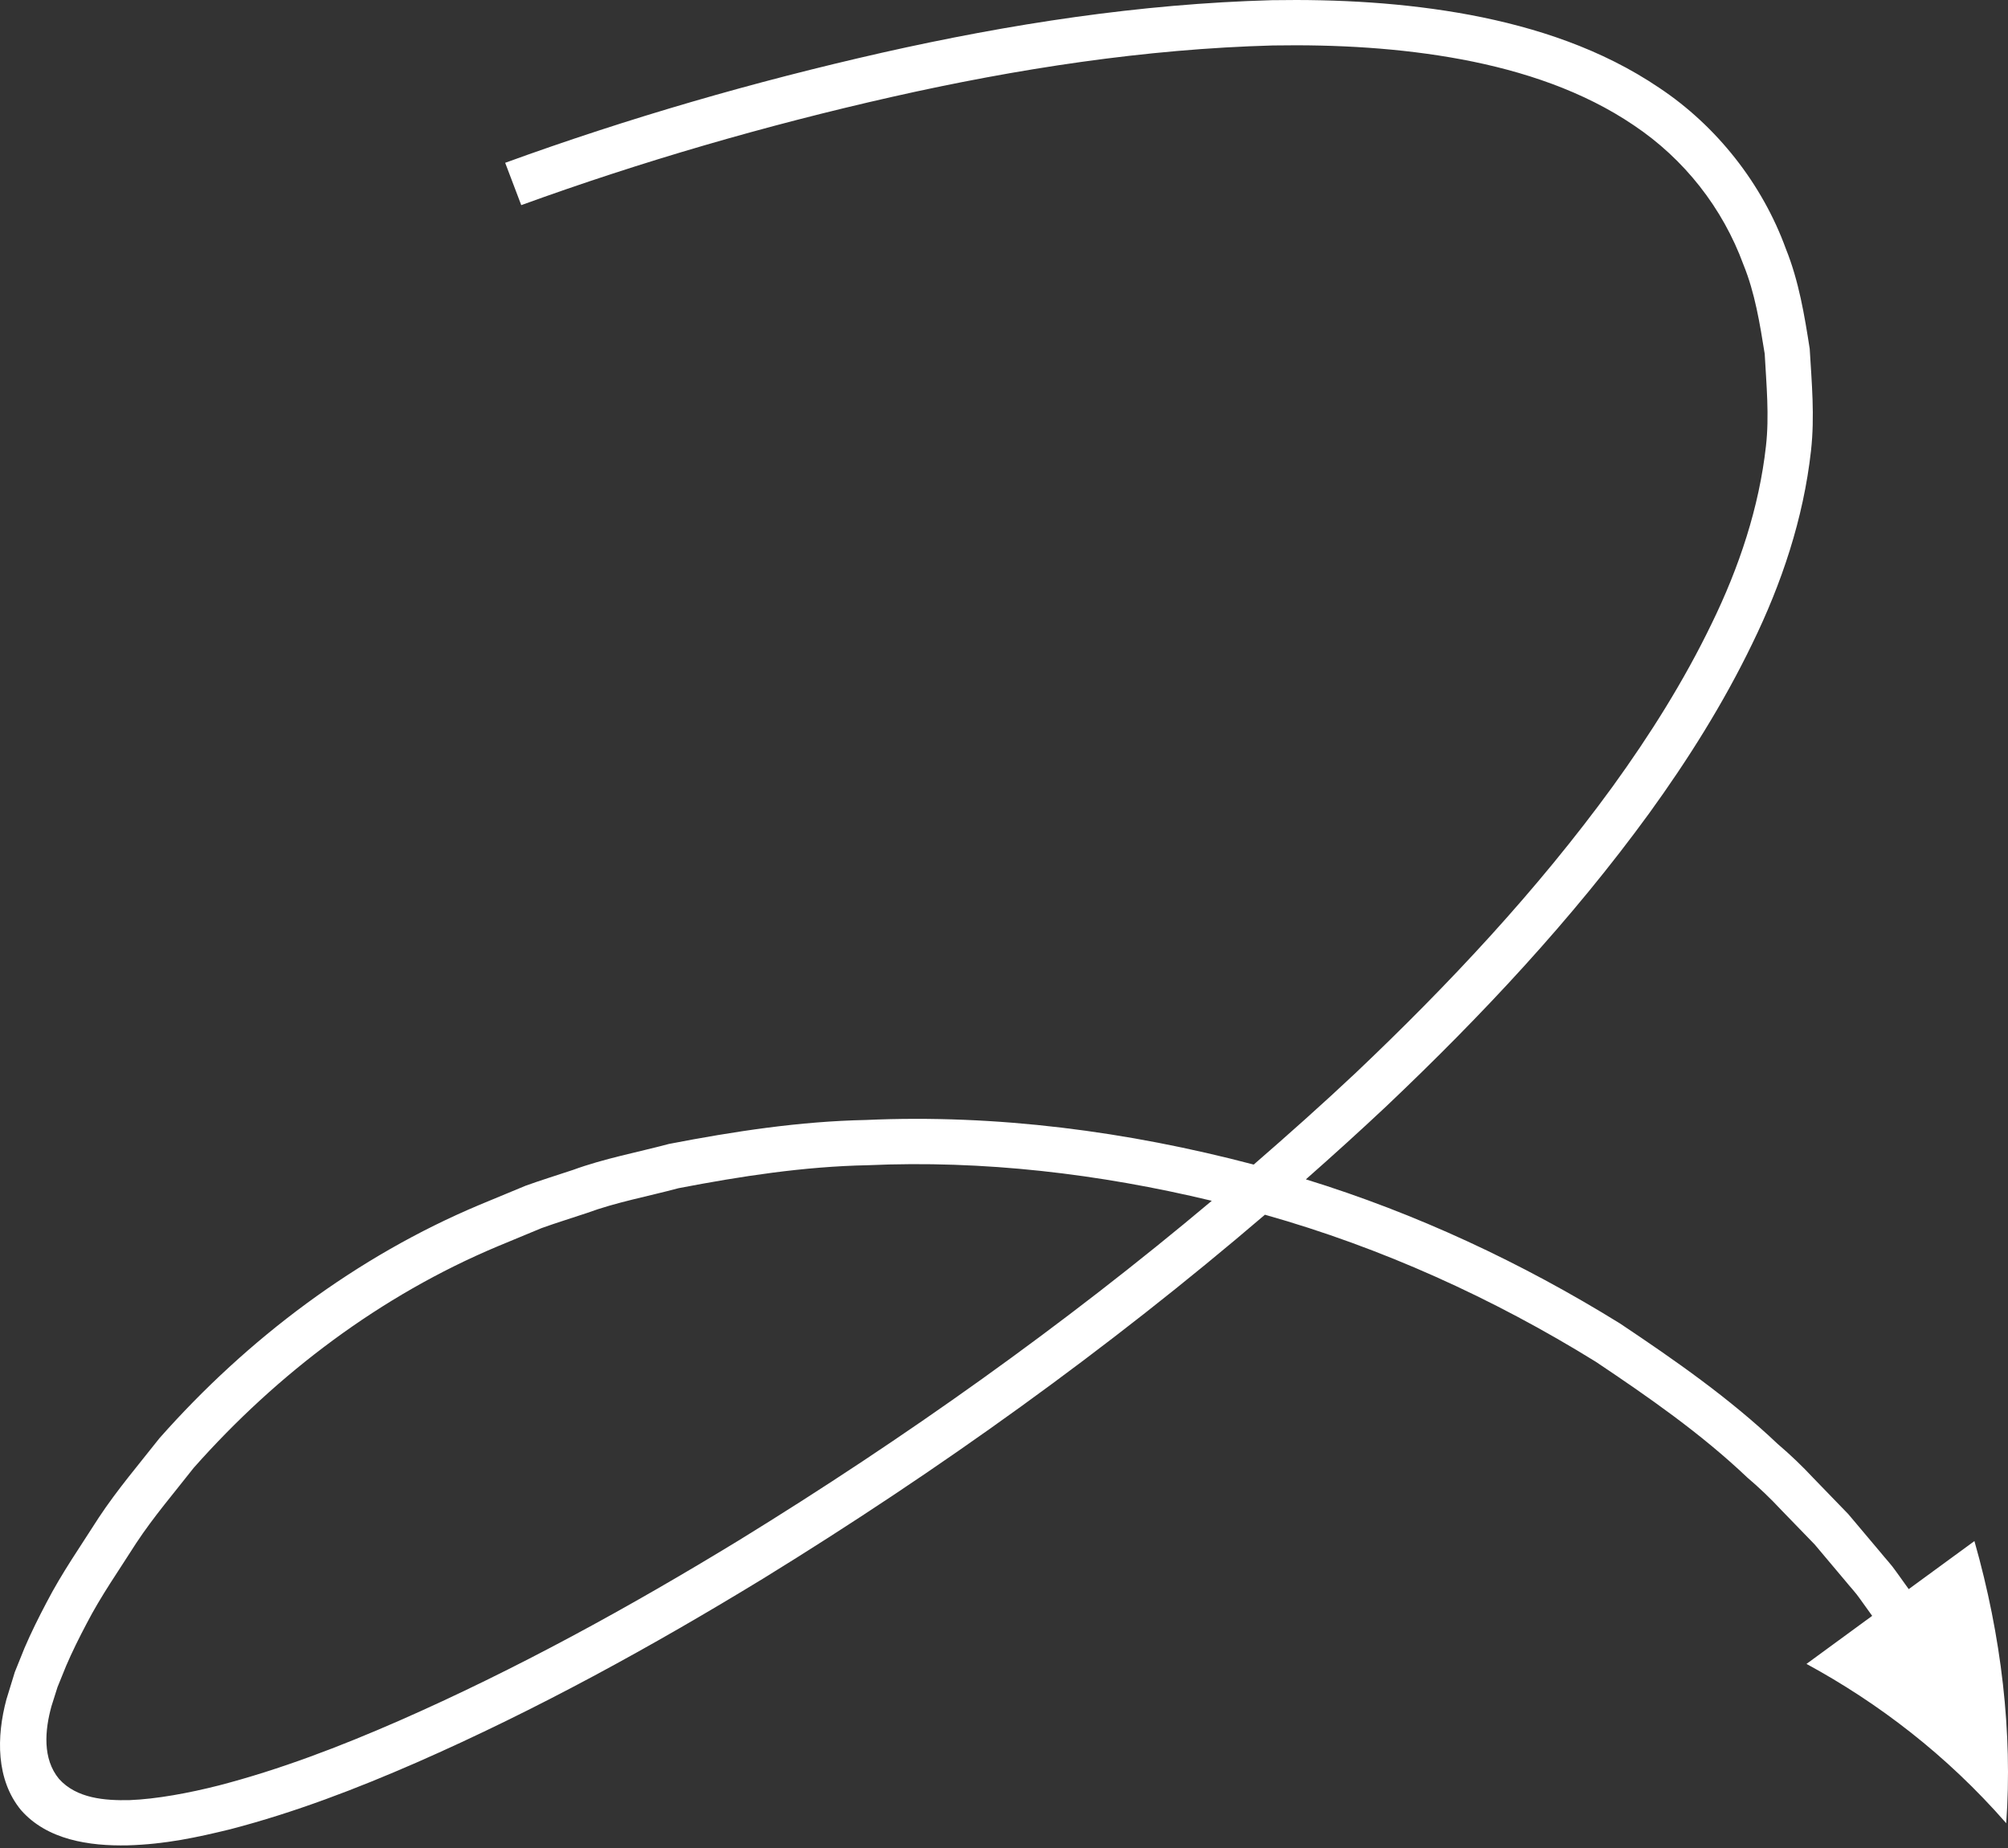 <?xml version="1.0" encoding="UTF-8"?> <svg xmlns="http://www.w3.org/2000/svg" width="277" height="255" viewBox="0 0 277 255" fill="none"><rect x="0" y="0" width="277" height="255" fill="#333333" stroke="none"/> <path d="M17.622 254.585C22.858 254.432 27.206 253.477 31.753 252.37C40.685 250.044 49.188 246.774 57.49 243.148C74.087 235.865 89.913 227.155 105.291 217.769C129.576 202.815 152.81 186.143 174.495 167.583C190.585 172.12 205.955 179.092 220.129 187.864C227.418 192.743 234.658 197.781 241.018 203.823C242.691 205.242 244.27 206.757 245.761 208.359L250.328 213.071L254.547 218.085C255.231 218.935 255.999 219.722 256.614 220.624L258.263 222.925L249.201 229.554C259.055 234.903 268.532 242.11 276.755 251.531C277.639 239.111 276.123 225.795 272.368 212.607L263.305 219.236L261.567 216.815C260.916 215.867 260.115 215.04 259.396 214.146L254.965 208.884L250.186 203.949C248.621 202.272 246.97 200.689 245.227 199.206C238.575 192.898 231.055 187.652 223.475 182.588C209.919 174.193 195.362 167.394 180.143 162.704C183.908 159.38 187.636 156.01 191.298 152.565C204.381 140.145 216.804 126.908 227.511 112.19C232.841 104.825 237.725 97.072 241.731 88.784C245.759 80.529 248.779 71.594 249.825 62.181C250.354 57.422 249.922 52.76 249.645 48.105C248.919 43.463 248.152 38.788 246.36 34.332C243.101 25.366 236.821 17.388 228.88 12.11C220.96 6.751 211.876 3.775 202.826 2.063C193.734 0.367 184.547 -0.126 175.438 0.026C157.219 0.529 139.26 3.311 121.655 7.277C104.026 11.27 86.751 16.26 69.689 22.46L71.906 28.301C88.511 22.267 105.72 17.285 123.023 13.373C140.344 9.467 157.959 6.758 175.568 6.272C184.359 6.124 193.147 6.611 201.664 8.202C210.15 9.8 218.431 12.572 225.372 17.28C232.334 21.935 237.634 28.676 240.51 36.527C242.091 40.409 242.765 44.622 243.437 48.808C243.674 53.09 244.084 57.381 243.61 61.55C242.673 69.963 239.923 78.262 236.099 86.079C232.309 93.922 227.618 101.388 222.452 108.524C212.074 122.794 199.885 135.803 187.004 148.026C182.416 152.343 177.708 156.534 172.947 160.666C155.55 156.086 137.499 153.707 119.457 154.512C110.325 154.697 101.256 156.085 92.286 157.817C87.865 158.994 83.35 159.827 79.037 161.404C76.865 162.131 74.673 162.8 72.519 163.578L66.165 166.213C49.232 173.321 34.155 184.667 21.998 198.415C19.162 202.017 16.166 205.53 13.636 209.354C11.174 213.228 8.538 216.985 6.417 221.087C5.34 223.131 4.301 225.209 3.377 227.369L2.047 230.668L0.885 234.451C-0.497 239.601 -0.559 245.516 2.89 249.712C6.483 253.824 12.281 254.7 17.622 254.585ZM7.102 235.381L7.932 232.756L9.12 229.829C9.955 227.877 10.922 225.939 11.93 224.026C13.925 220.16 16.452 216.577 18.787 212.891C21.191 209.251 24.041 205.927 26.726 202.499C38.27 189.47 52.52 178.711 68.654 171.943L74.708 169.43C76.763 168.689 78.859 168.053 80.931 167.357C85.042 165.844 89.375 165.06 93.6 163.924C102.199 162.273 110.901 160.927 119.696 160.755C135.631 160.039 151.636 161.929 167.163 165.663C146.698 182.865 124.798 198.424 102.031 212.44C86.844 221.711 71.208 230.308 54.992 237.422C46.891 240.964 38.616 244.13 30.204 246.317C26.075 247.369 21.585 248.202 17.871 248.346C14.473 248.419 10.562 248.123 8.141 245.419C5.832 242.634 6.19 238.673 7.102 235.381Z" fill="white"></path> </svg> 